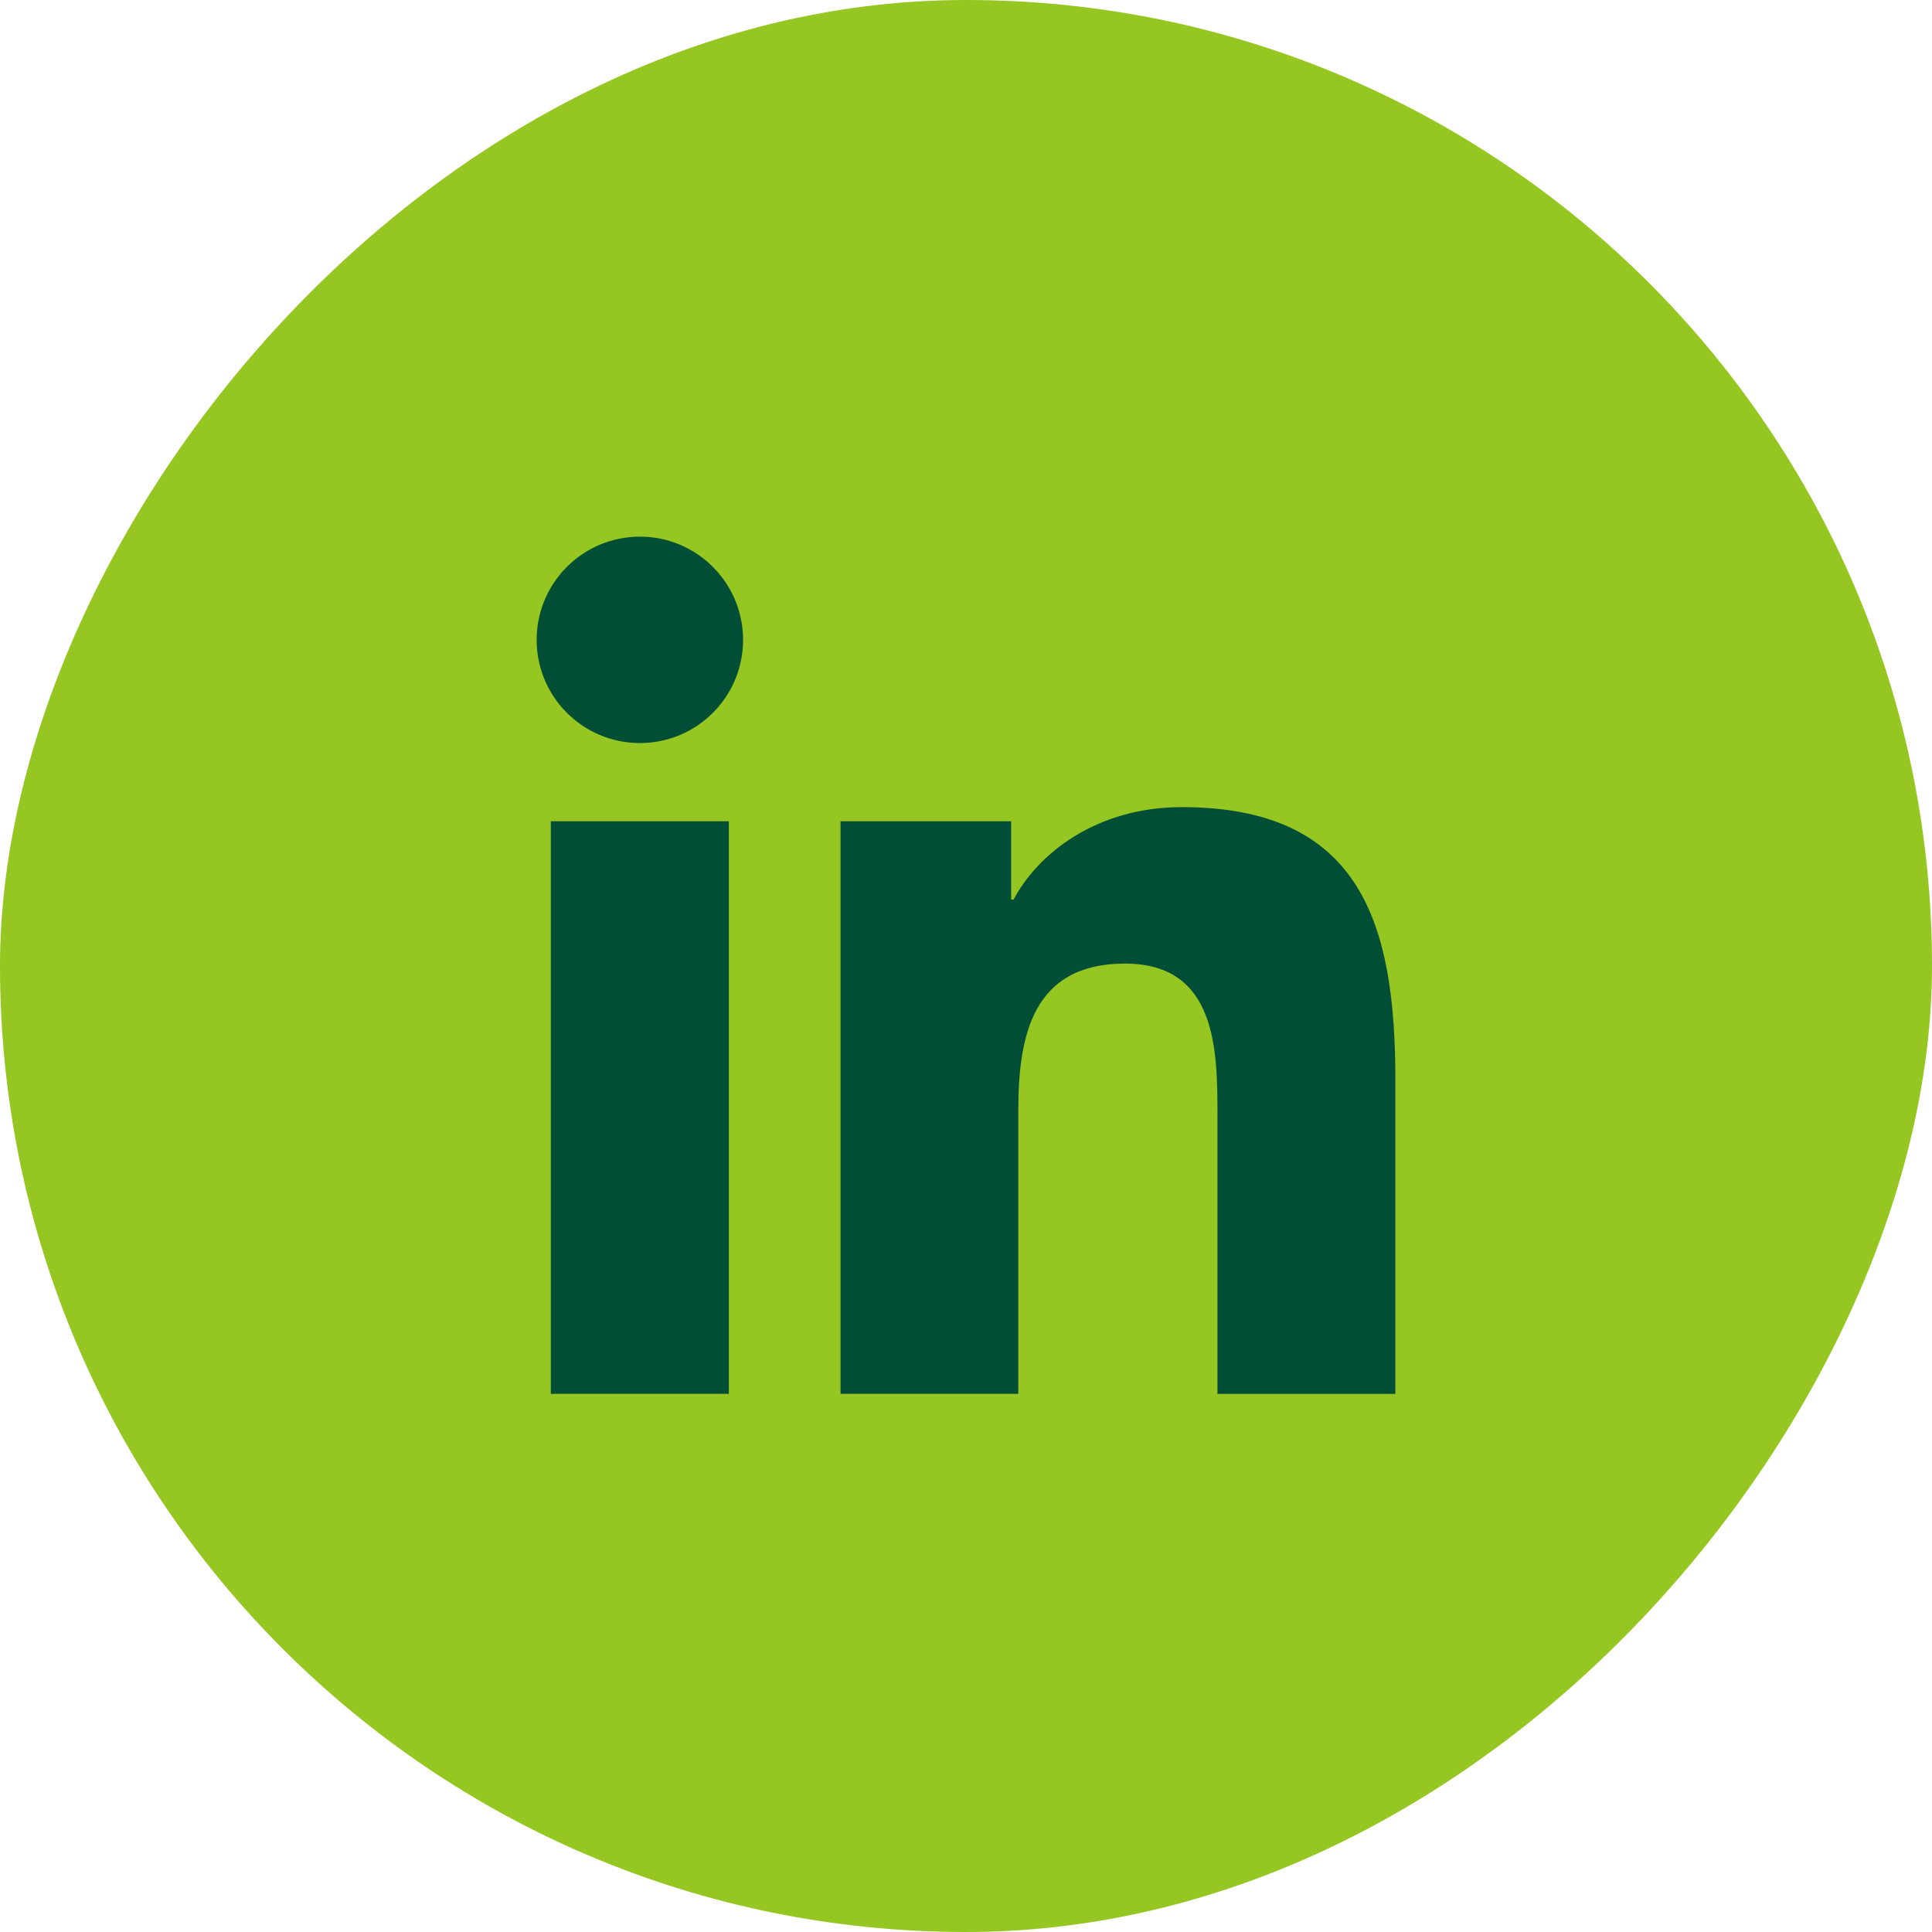 <svg width="48" height="48" viewBox="0 0 48 48" fill="none" xmlns="http://www.w3.org/2000/svg">
<rect width="48" height="48" rx="24" transform="matrix(-1 0 0 1 48 0)" fill="#95C621"/>
<path d="M29.363 20.053C33.842 20.053 34.667 22.997 34.667 26.829V34.63H30.248V27.712C30.248 26.063 30.22 23.941 27.95 23.94C25.649 23.94 25.299 25.738 25.299 27.595V34.629H20.883V20.404H25.122V22.35H25.182C25.771 21.233 27.213 20.053 29.363 20.053ZM18.108 34.629H13.685V20.404H18.108V34.629ZM15.898 13.333C17.314 13.333 18.461 14.482 18.461 15.898C18.461 17.313 17.314 18.461 15.898 18.461C14.482 18.461 13.333 17.313 13.333 15.898C13.333 14.481 14.482 13.333 15.898 13.333Z" fill="#004E35"/>
</svg>
